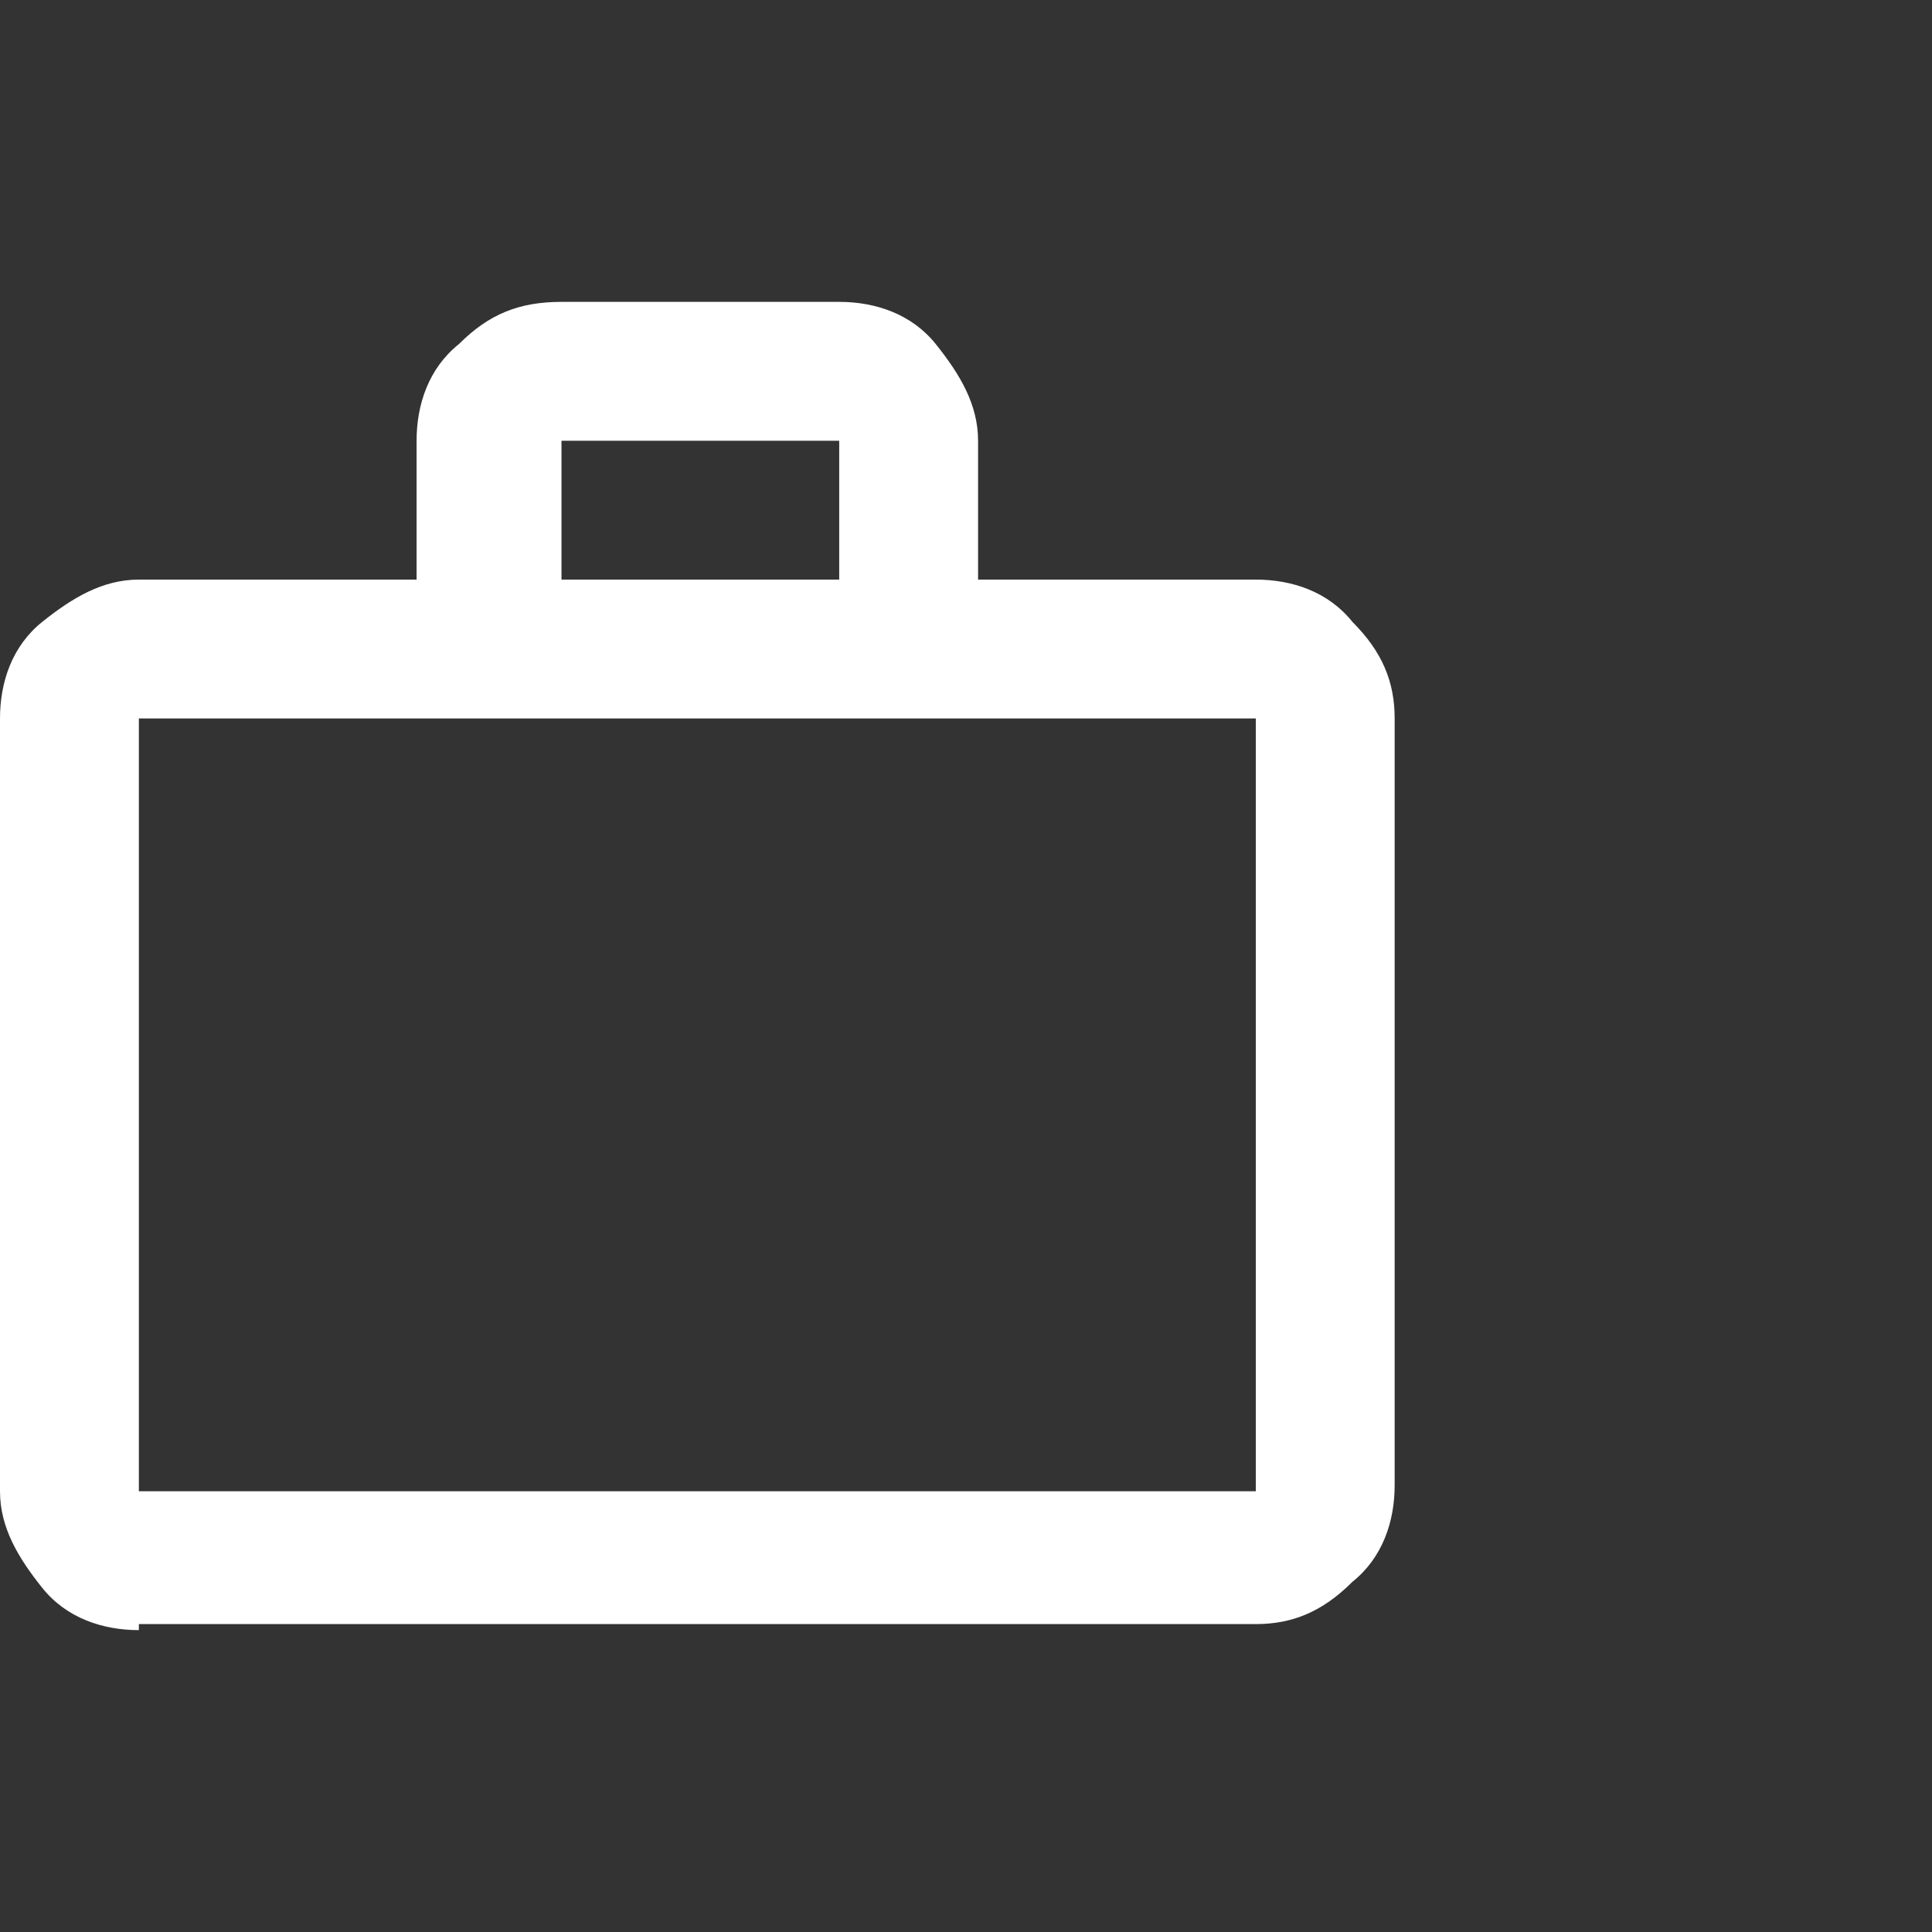 <svg xmlns="http://www.w3.org/2000/svg" viewBox="0 0 32 32" style="enable-background:new 0 0 32 32" xml:space="preserve"><rect x="0" y="0" width="32" height="32" fill="#333333" stroke="none"/><path d="M2.3 27c-.6 0-1.2-.2-1.6-.7s-.7-1-.7-1.6V11.9c0-.6.2-1.2.7-1.6s1-.7 1.6-.7h4.6V7.3c0-.6.2-1.2.7-1.6.5-.5 1-.7 1.7-.7h4.6c.6 0 1.2.2 1.6.7s.7 1 .7 1.6v2.3h4.6c.6 0 1.2.2 1.6.7.5.5.7 1 .7 1.6v12.7c0 .6-.2 1.2-.7 1.6-.5.5-1 .7-1.6.7H2.3zm0-2.3h18.5V11.9H2.3v12.8zm7-15.1h4.6V7.3H9.3v2.3zm-7 15.1V11.9v12.8z" style="fill:#fff"/></svg>